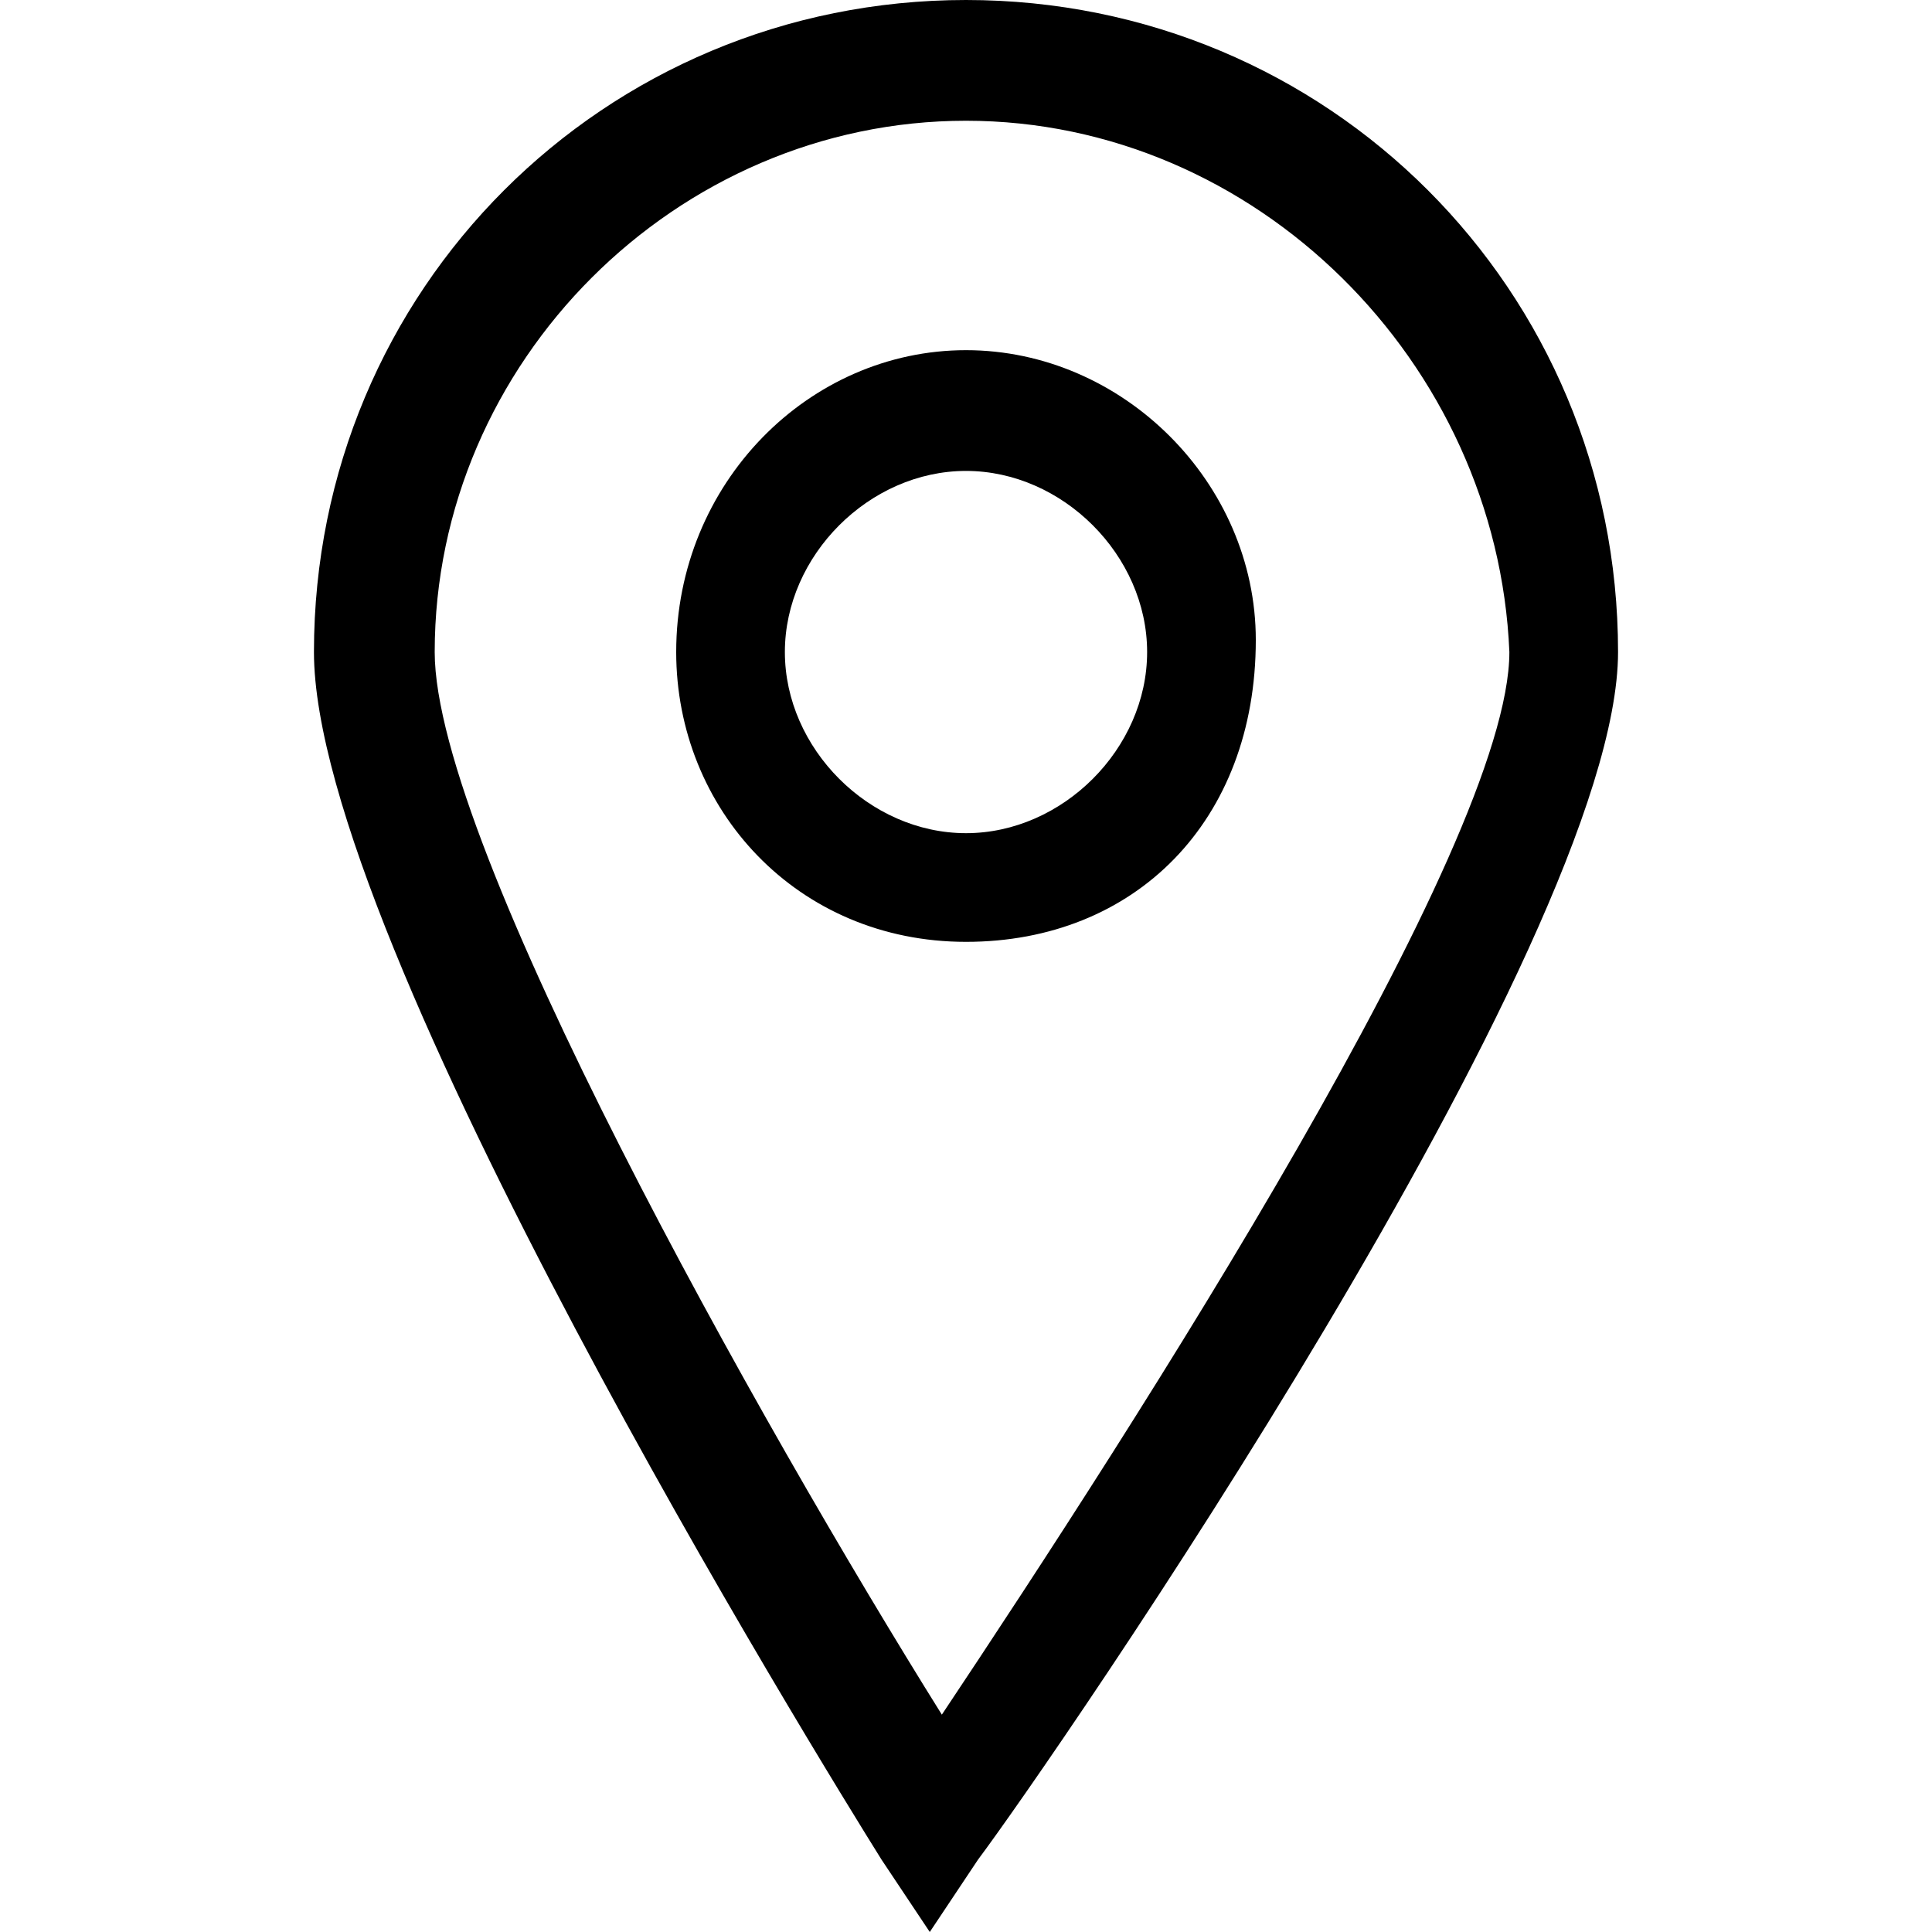 <?xml version="1.0" encoding="utf-8"?>
<!-- Generator: Adobe Illustrator 25.3.1, SVG Export Plug-In . SVG Version: 6.00 Build 0)  -->
<svg version="1.1" id="Layer_1" xmlns="http://www.w3.org/2000/svg" xmlns:xlink="http://www.w3.org/1999/xlink" x="0px" y="0px"
	 viewBox="0 0 16 16" style="enable-background:new 0 0 16 16;" xml:space="preserve">
<path d="M7.7,16l-0.4-0.6c-0.5-0.8-4.7-7.6-4.7-10C2.6,2.4,5,0,8,0s5.4,2.4,5.4,5.4c0,2.4-4.7,9.2-5.3,10L7.7,16z M8,1
	C5.6,1,3.6,3,3.6,5.4c0,1.6,2.7,6.4,4.2,8.8c1.6-2.4,4.7-7.2,4.7-8.8C12.4,3,10.4,1,8,1z"/>
<path d="M8,7.8c-1.4,0-2.4-1.1-2.4-2.4C5.6,4,6.7,2.9,8,2.9s2.4,1.1,2.4,2.4C10.4,6.8,9.4,7.8,8,7.8z M8,3.9c-0.8,0-1.5,0.7-1.5,1.5
	S7.2,6.9,8,6.9s1.5-0.7,1.5-1.5S8.8,3.9,8,3.9z"/>
</svg>

